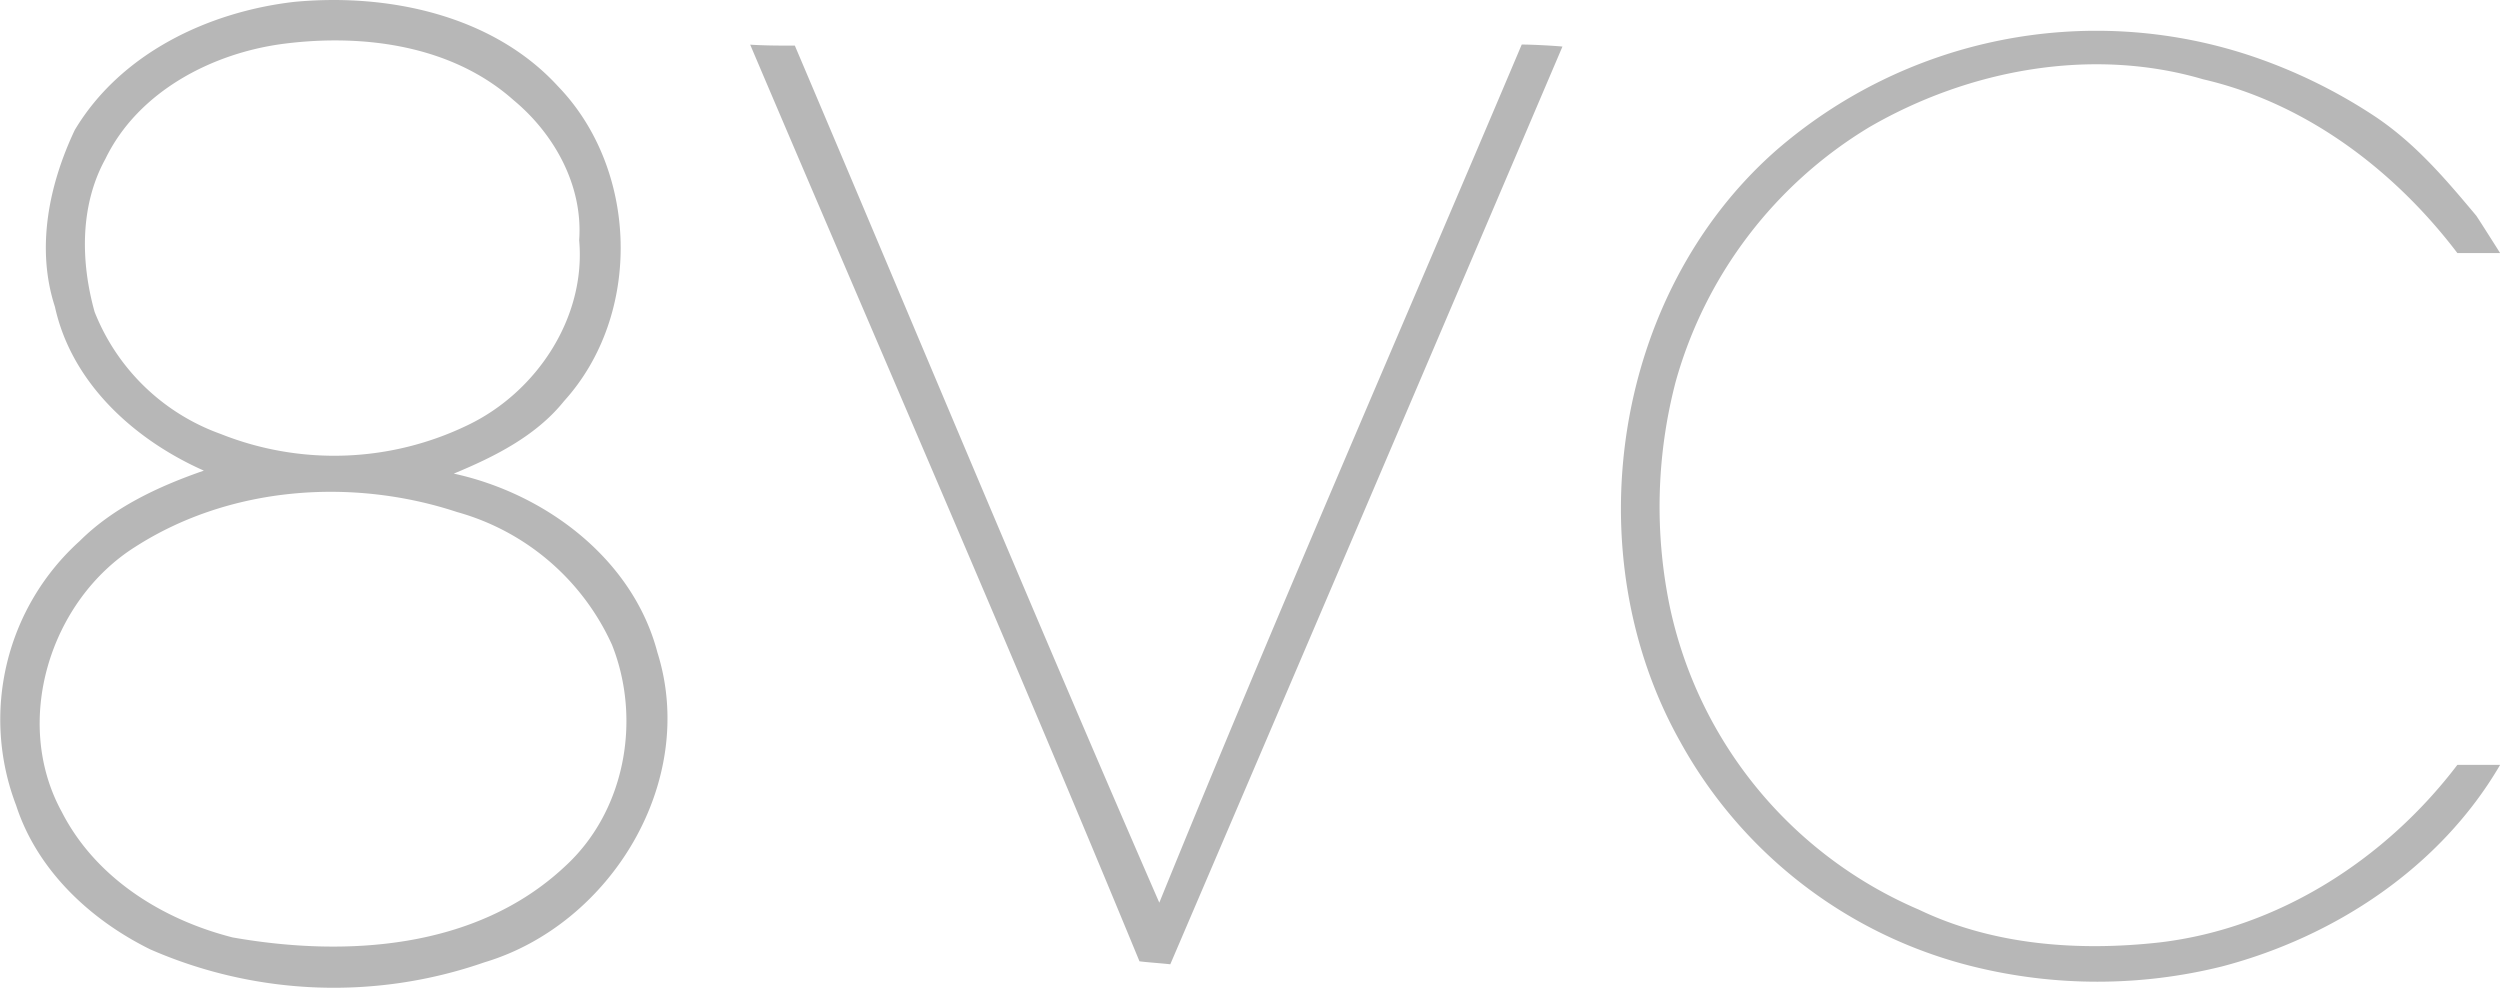 <svg xmlns="http://www.w3.org/2000/svg" viewBox="0 0 209.35 82.72"><defs><style>.cls-1{fill:#b7b7b7}</style></defs><title>logo-8vc</title><g id="Layer_2" data-name="Layer 2"><path class="cls-1" d="M38 39.66c3.41-1.41 6.9-3.16 9.23-6.07 6.57-7.24 6.24-19.38-.5-26.36-5.49-6-14.3-7.82-22.12-7.07-7.2.84-14.52 4.32-18.35 10.73C4.1 15.46 3 20.78 4.6 25.69c1.4 6.4 6.65 11.14 12.47 13.72-3.83 1.33-7.57 3.08-10.4 5.9a20.12 20.12 0 0 0-5.32 22.13C3.1 72.84 7.51 77 12.58 79.5a38.38 38.38 0 0 0 28 1.08c10.56-3.16 17.88-15.14 14.47-25.95C53 46.81 45.68 41.33 38 39.66zM7.92 26.11c-1.16-4.16-1.25-8.9.91-12.81 2.74-5.66 9-8.9 15.05-9.65 6.65-.83 14 .17 19.13 4.74 3.41 2.83 5.82 7.15 5.49 11.73.58 6.49-3.58 12.72-9.31 15.47a25.67 25.67 0 0 1-20.71.75A17.81 17.81 0 0 1 7.92 26.11zM47.26 72.6c-7.4 6.9-18.3 7.57-27.78 5.9C13.58 77 8 73.51 5.18 68c-4.16-7.57-1-17.71 6.15-22.21 7.9-5.07 18.13-5.82 26.95-2.91A20.18 20.18 0 0 1 51.25 54c2.5 6.29 1.09 14-3.99 18.6zm133.57 6.32c-6.74.75-13.89.25-20.13-2.74a35.65 35.65 0 0 1-20.87-25.37 41.34 41.34 0 0 1 .5-18.88 36.29 36.29 0 0 1 16.22-21.29c8.32-4.82 18.63-6.74 27.94-4 8.65 2 16.05 7.65 21.29 14.55h3.58s-1.8-2.85-2-3.13c-2.58-3.08-5.05-6-8.42-8.27a44.41 44.41 0 0 0-10.53-5.14 40.91 40.91 0 0 0-39.74 8c-13.64 12.06-16.8 33.68-8 49.4a38.55 38.55 0 0 0 24.53 18.88 43.24 43.24 0 0 0 20.87 0c9.48-2.49 18.3-8.32 23.29-16.88h-3.58c-5.99 7.88-14.97 13.7-24.95 14.87zm-83.75-3.33C86.68 51.72 76.7 27.69 66.56 3.82c-1.25 0-2.49 0-3.74-.08 10.89 25.61 22 51.06 32.6 76.76.58.08 1.91.17 2.58.25q16.46-38.43 32.84-76.85c-.83-.08-2.58-.17-3.41-.17-10.14 23.96-20.54 47.74-30.35 71.86z" id="Layer_1-2" data-name="Layer 1"/></g></svg>
